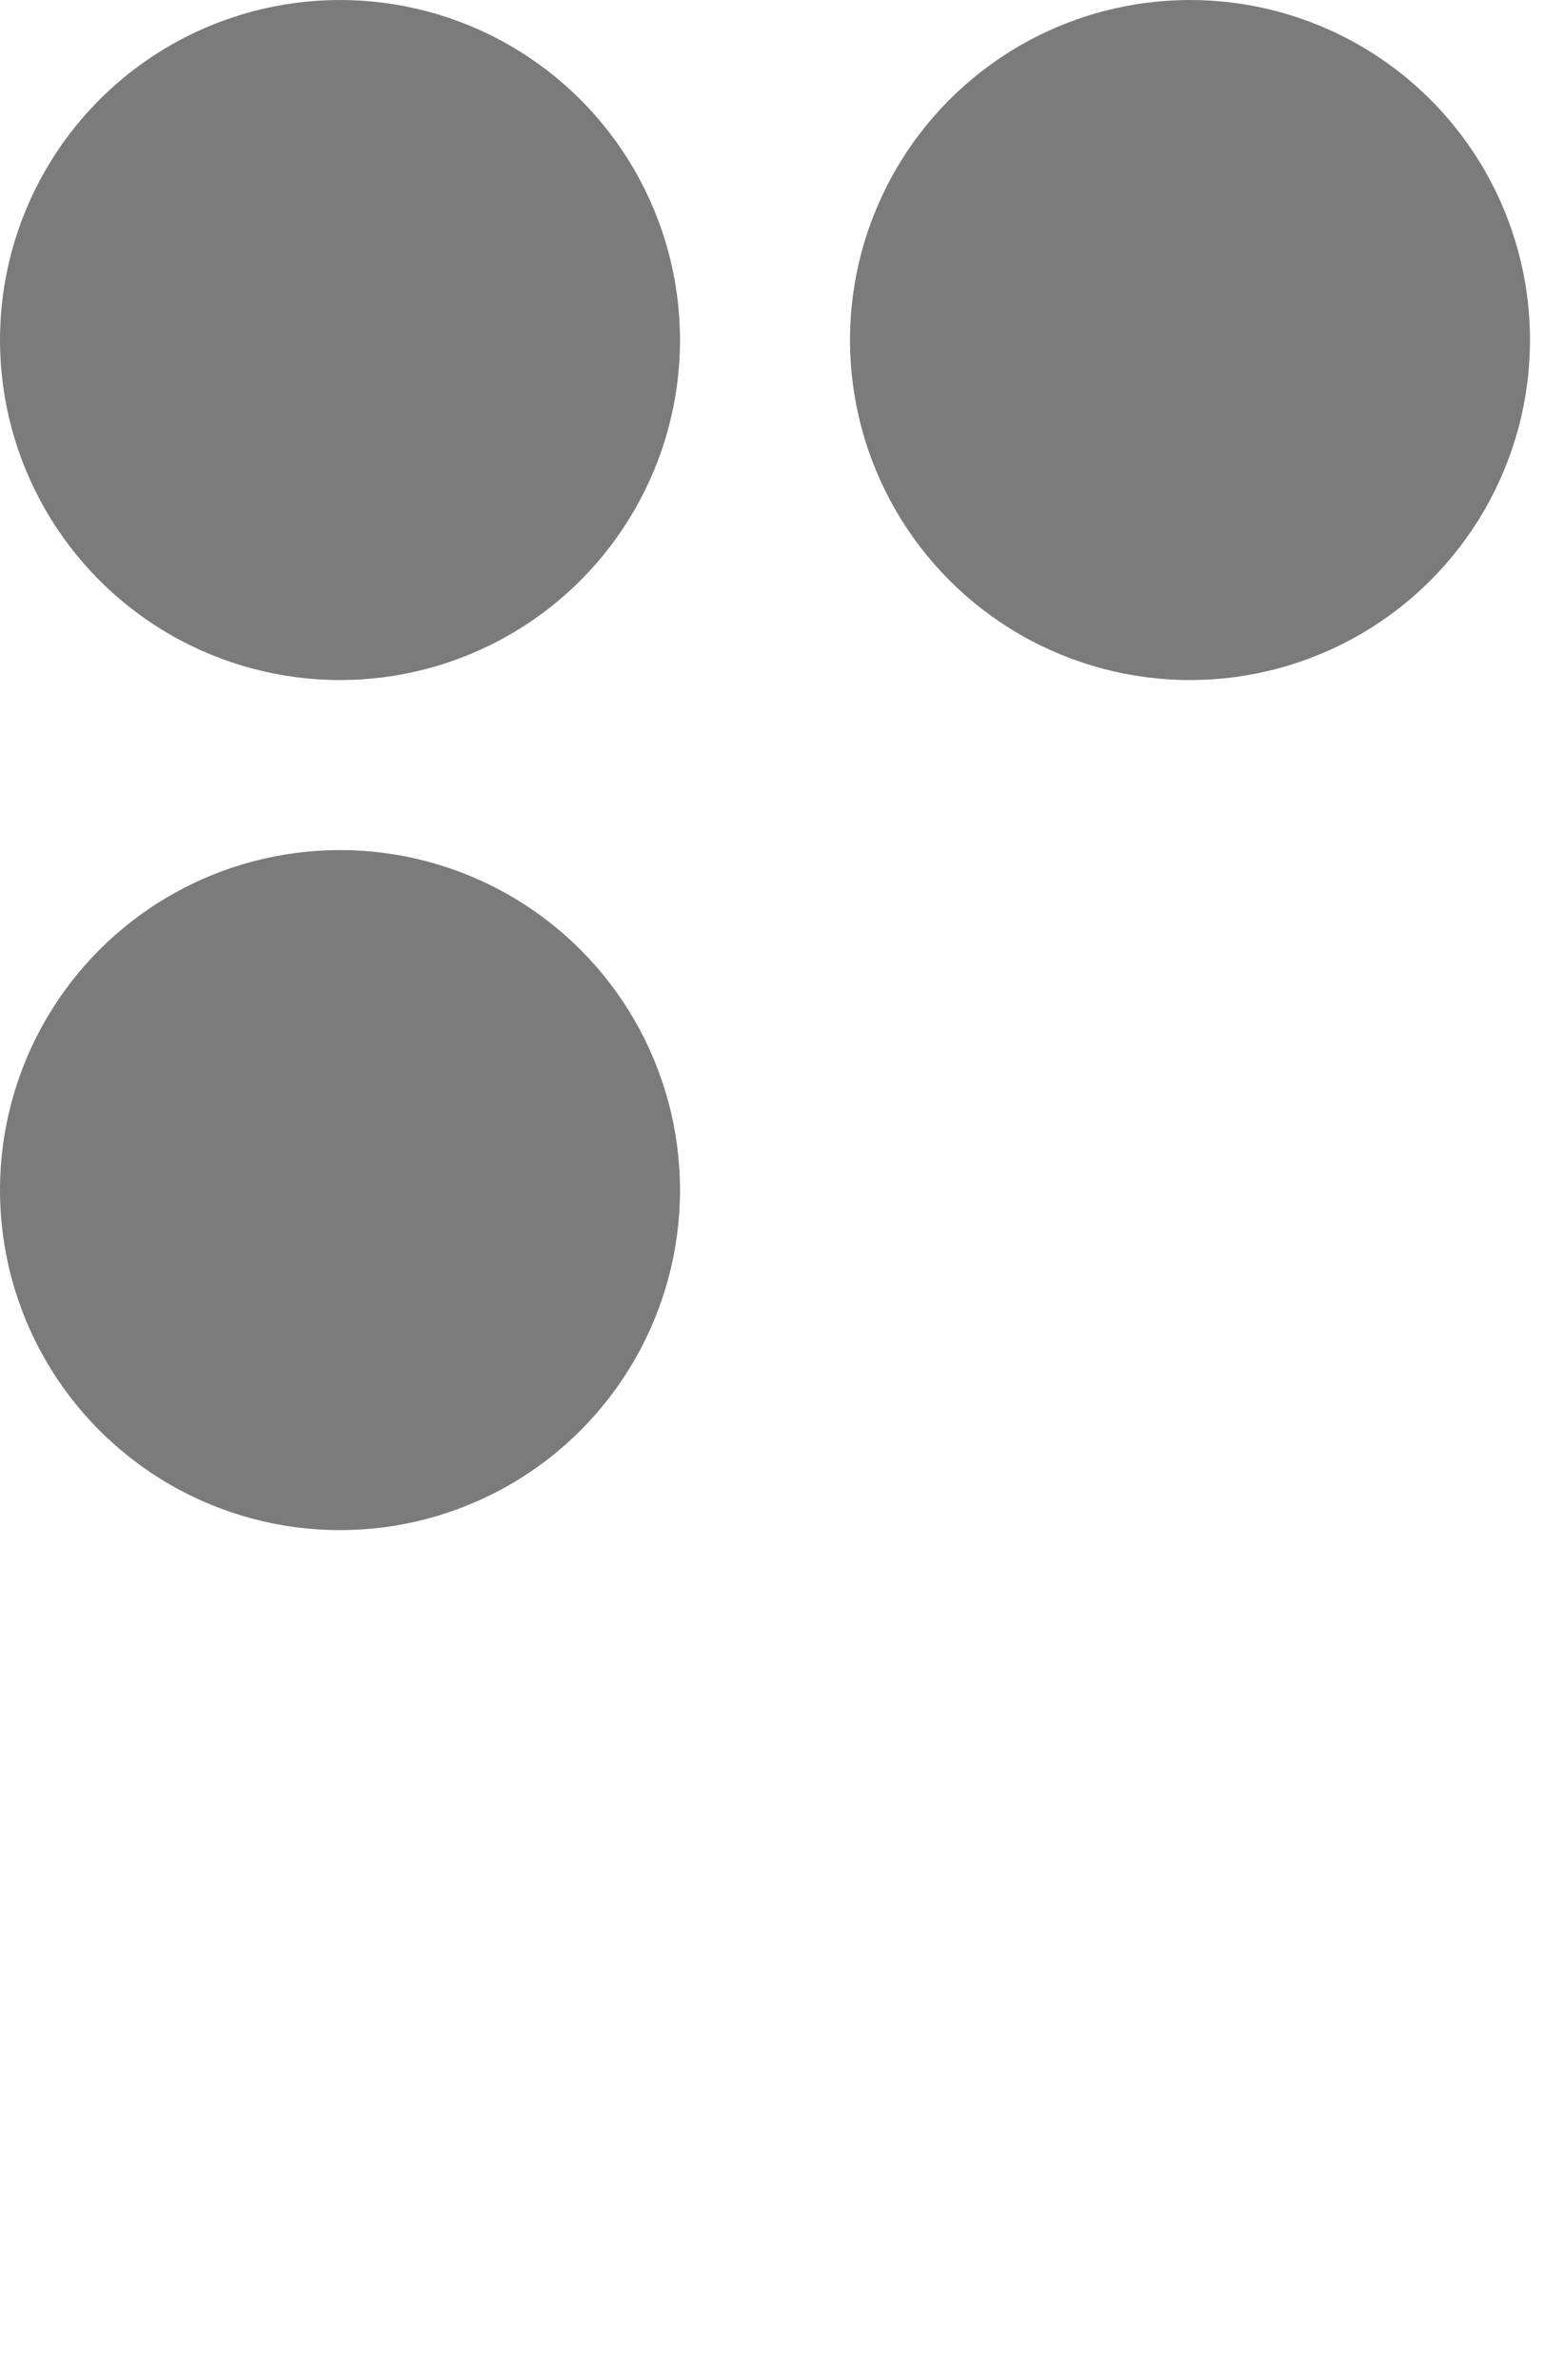 <?xml version="1.0" encoding="UTF-8"?> <svg xmlns="http://www.w3.org/2000/svg" width="23" height="35" viewBox="0 0 23 35" fill="none"><circle cx="5" cy="17.5" r="5" fill="#7B7B7B"></circle><circle cx="5" cy="5" r="5" fill="#7B7B7B"></circle><circle cx="17.5" cy="5" r="5" fill="#7B7B7B"></circle></svg> 